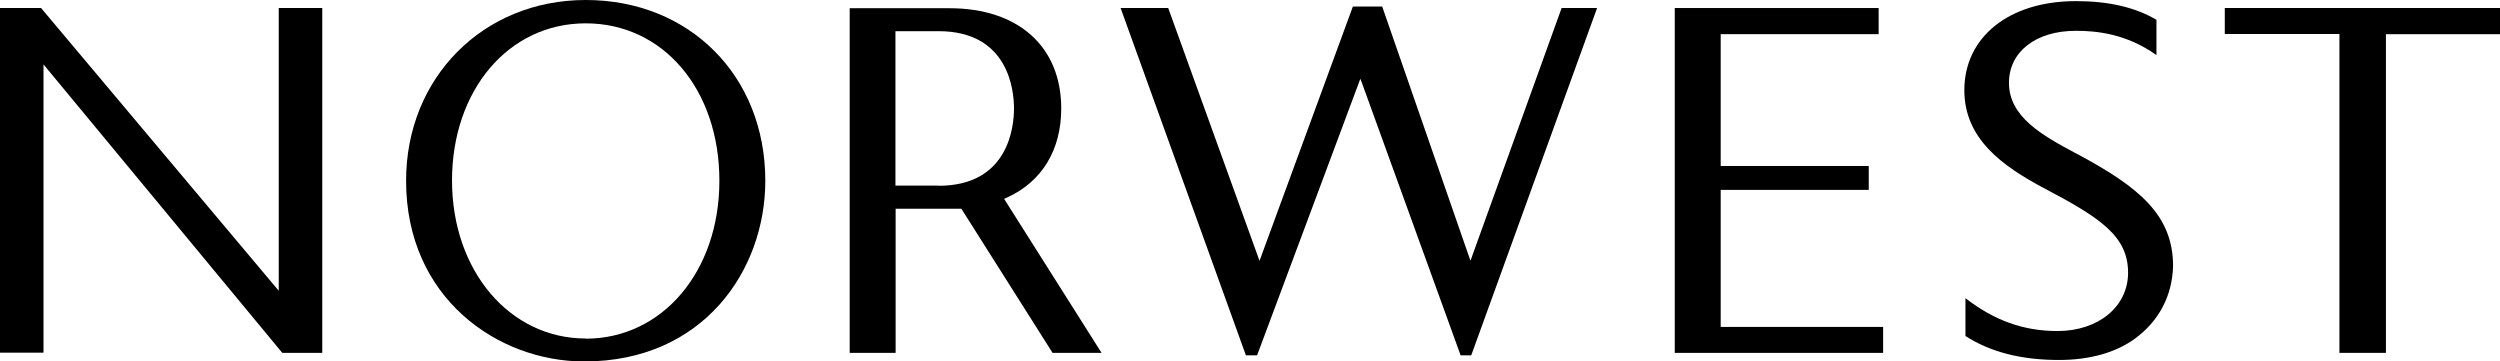 <svg xmlns="http://www.w3.org/2000/svg" id="Layer_2" data-name="Layer 2" viewBox="0 0 133.9 19.36"><g id="BATCH_1_COPY_UPDATES_110722" data-name="BATCH 1 COPY UPDATES 110722"><g><path d="m31.37,0c-5.49,0-9.62,4.16-9.62,9.68,0,6.29,4.92,9.68,9.54,9.68,6.37,0,9.7-4.87,9.7-9.68,0-5.61-4.05-9.68-9.62-9.68Zm0,18.13c-4.08,0-7.16-3.64-7.16-8.46S27.22,1.25,31.37,1.25s7.16,3.54,7.16,8.43-3.08,8.46-7.16,8.46Z"></path><path d="m15.12,18.9h2.14V.43h-2.33v15.14l-.13-.15L2.2.43H0v18.46h2.33V3.45l12.79,15.45Z"></path><path d="m105.26,17.99c1.35.87,3,1.29,5.02,1.29,1.63,0,3.03-.39,4.05-1.13,1.29-.94,2.01-2.28,2.06-3.89,0-2.73-1.8-4.23-5.13-6.01h0s-.06-.03-.06-.03h0s-.06-.03-.06-.03h0c-1.75-.94-3.54-1.93-3.54-3.75,0-1.67,1.44-2.79,3.58-2.79,1.08,0,2.69.14,4.32,1.3v-1.89c-1.16-.68-2.57-1-4.32-1-3.57,0-5.97,1.92-5.97,4.77,0,2.61,2.04,4.06,4.25,5.24,3.07,1.61,4.52,2.59,4.52,4.54,0,1.81-1.59,3.12-3.78,3.12-1.81,0-3.38-.56-4.93-1.76v2.04Z"></path><path d="m125.3,18.9h2.49V1.83h6.11V.43h-14.74v1.39h6.14v17.07Z"></path><path d="m89.7,18.9h11.16v-1.39h-8.7v-7.34h7.93v-1.28h-7.93V1.83h8.46V.43h-10.92v18.46Z"></path><path d="m78.24,19.03h.56L85.54.43h-1.9l-4.88,13.53-.07-.19L74.03.35h-1.57l-5,13.62L62.57.43h-2.55l6.71,18.6h.6l5.53-14.81.07.18,5.3,14.63Z"></path><path d="m56.36,18.9h2.64l-5.22-8.25.18-.08c1.85-.85,2.88-2.54,2.88-4.76,0-3.31-2.29-5.37-5.99-5.37h-5.34v18.46h2.46v-7.72h3.52l.02.03,4.86,7.68Zm-6.09-8.96h-2.31V1.67h2.31c3.75,0,4.04,3.17,4.04,4.14s-.29,4.14-4.04,4.14Z"></path></g></g></svg>